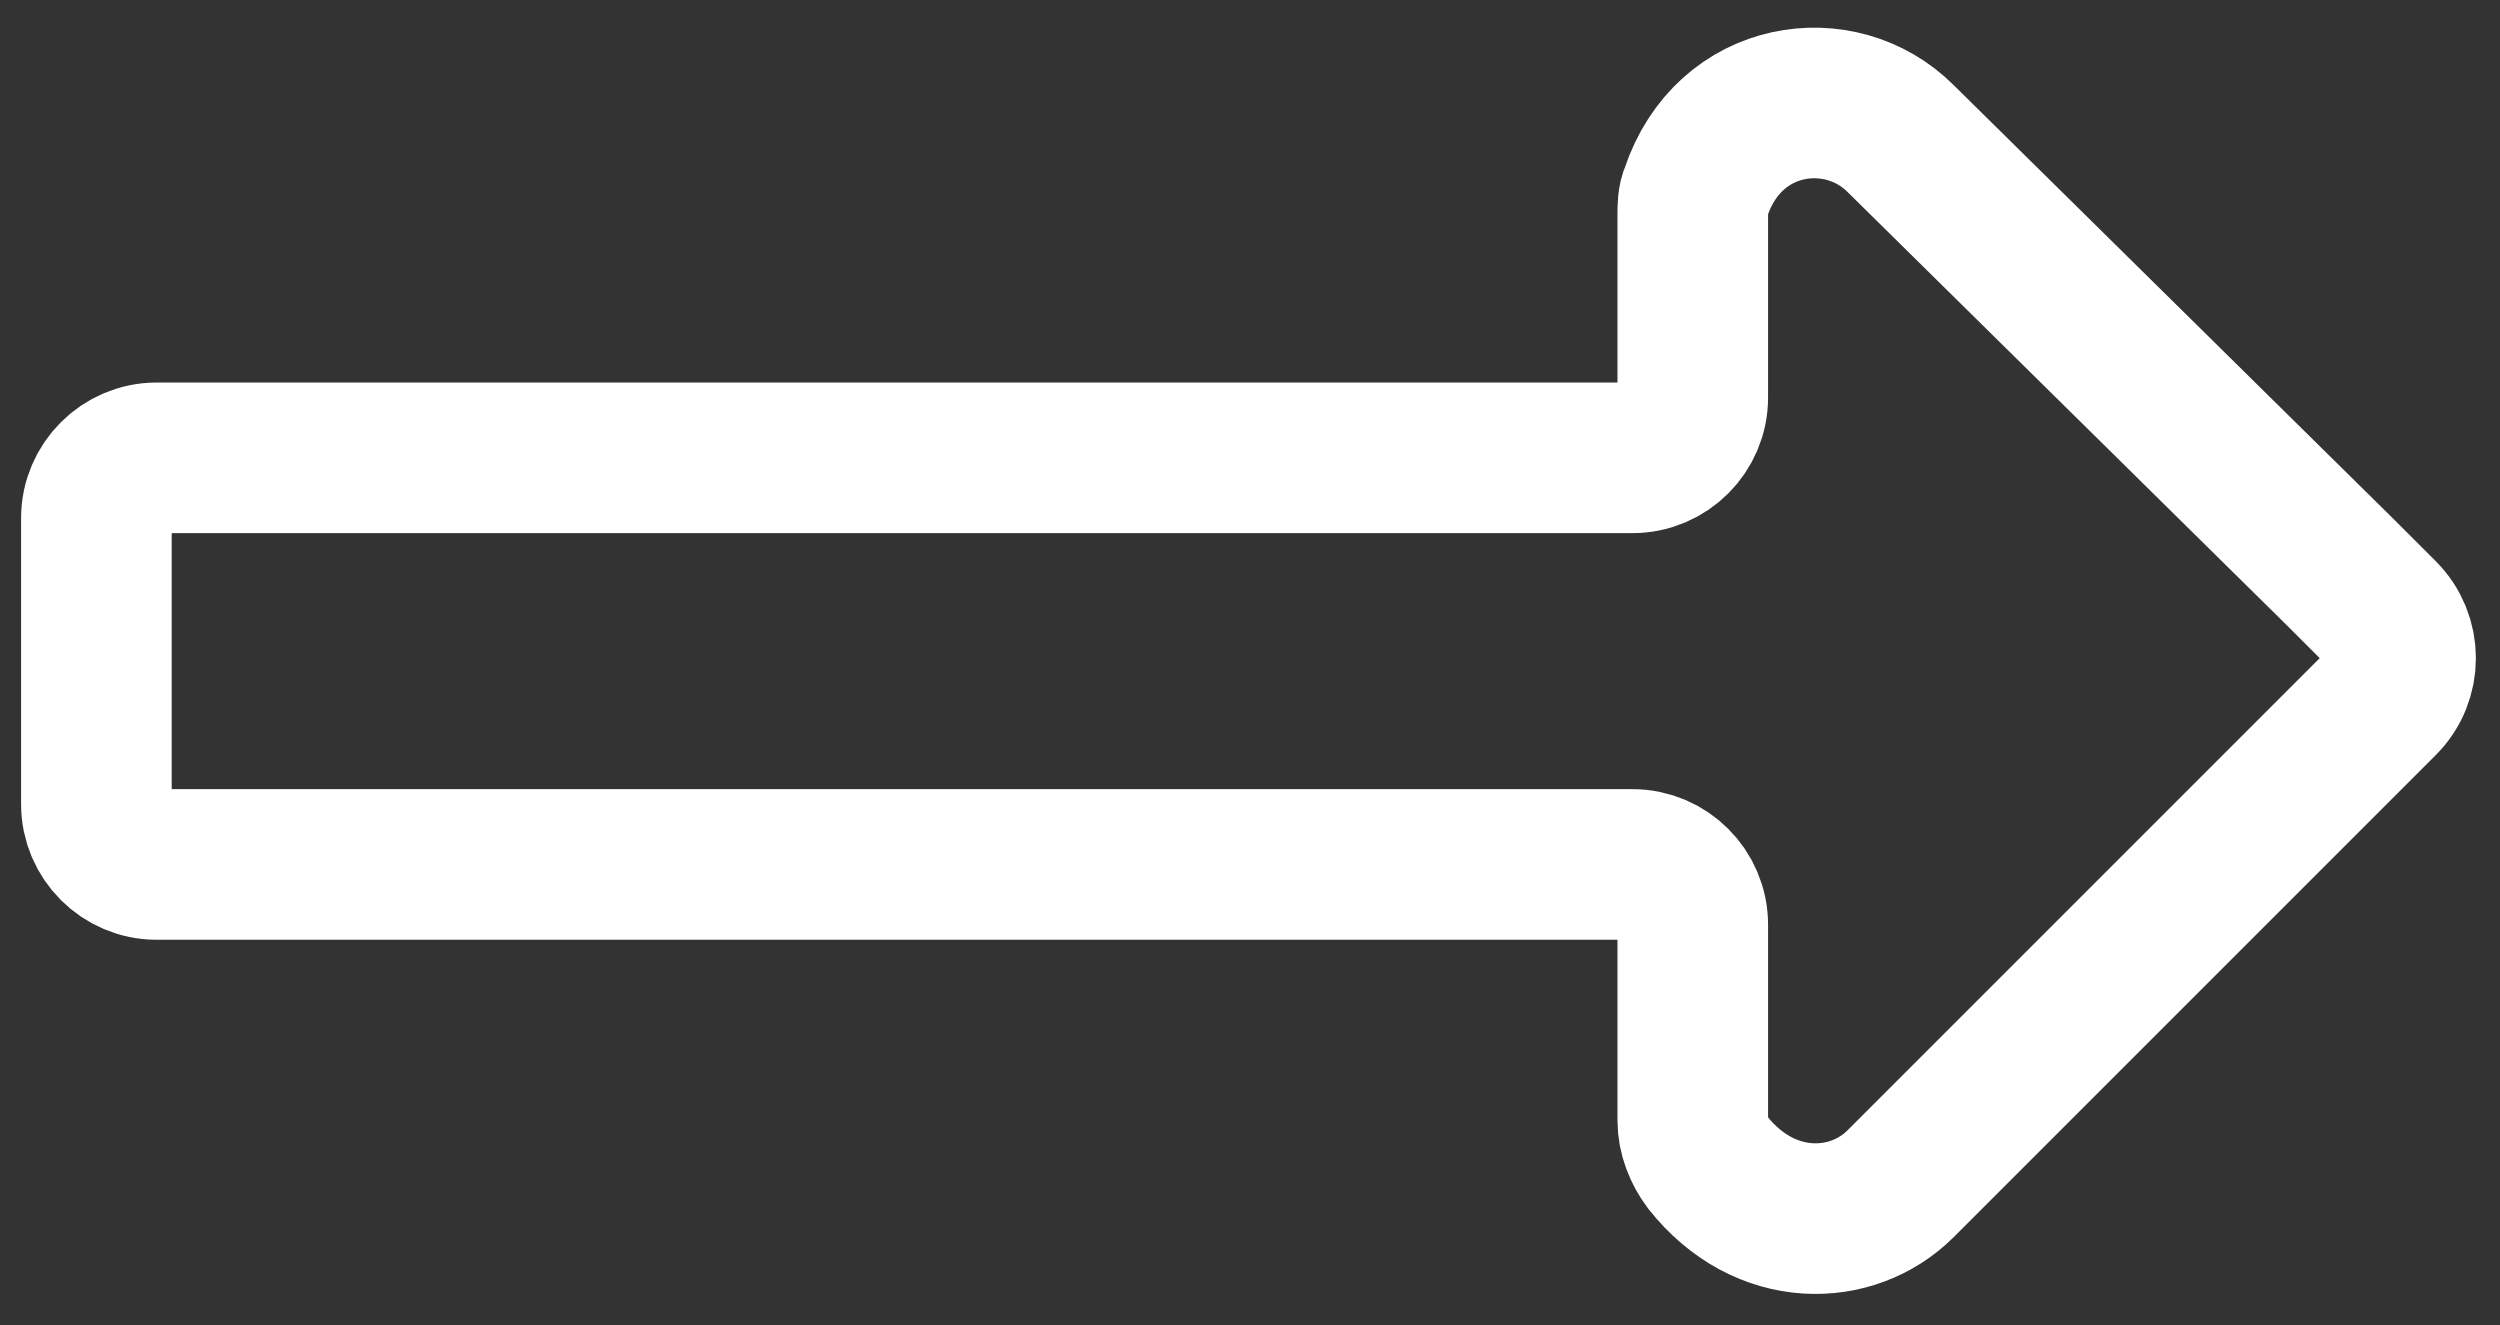 <?xml version="1.0" encoding="utf-8"?>
<!-- Generator: Adobe Illustrator 26.5.0, SVG Export Plug-In . SVG Version: 6.00 Build 0)  -->
<svg version="1.1" id="Layer_1" xmlns="http://www.w3.org/2000/svg" xmlns:xlink="http://www.w3.org/1999/xlink" x="0px" y="0px"
	 viewBox="0 0 83 44" style="enable-background:new 0 0 83 44;" xml:space="preserve">
<rect x="0" y="0" width="83" height="44" fill="#333333" stroke="none"/>
<style type="text/css">
	.st0{fill:none;stroke:#FFFFFF;stroke-width:5;}
</style>
<path id="Icon_awesome-long-arrow-alt-right" class="st0" d="M56.2,13.2c0,1.1-0.9,2-2,2h-49c-1.1,0-2,0.9-2,2v9.5c0,1.1,0.9,2,2,2
	h0h49c1.1,0,2,0.9,2,2l0,6.5c0,0.5,0.2,1,0.5,1.4c1.9,2.4,4.8,2.3,6.4,0.7l16-16c0.8-0.8,0.8-2.1,0-2.9l-1.4-1.4L63.1,4.6
	c-2-2-5.7-1.5-6.8,1.8c-0.1,0.2-0.1,0.5-0.1,0.7L56.2,13.2z"/>
</svg>
